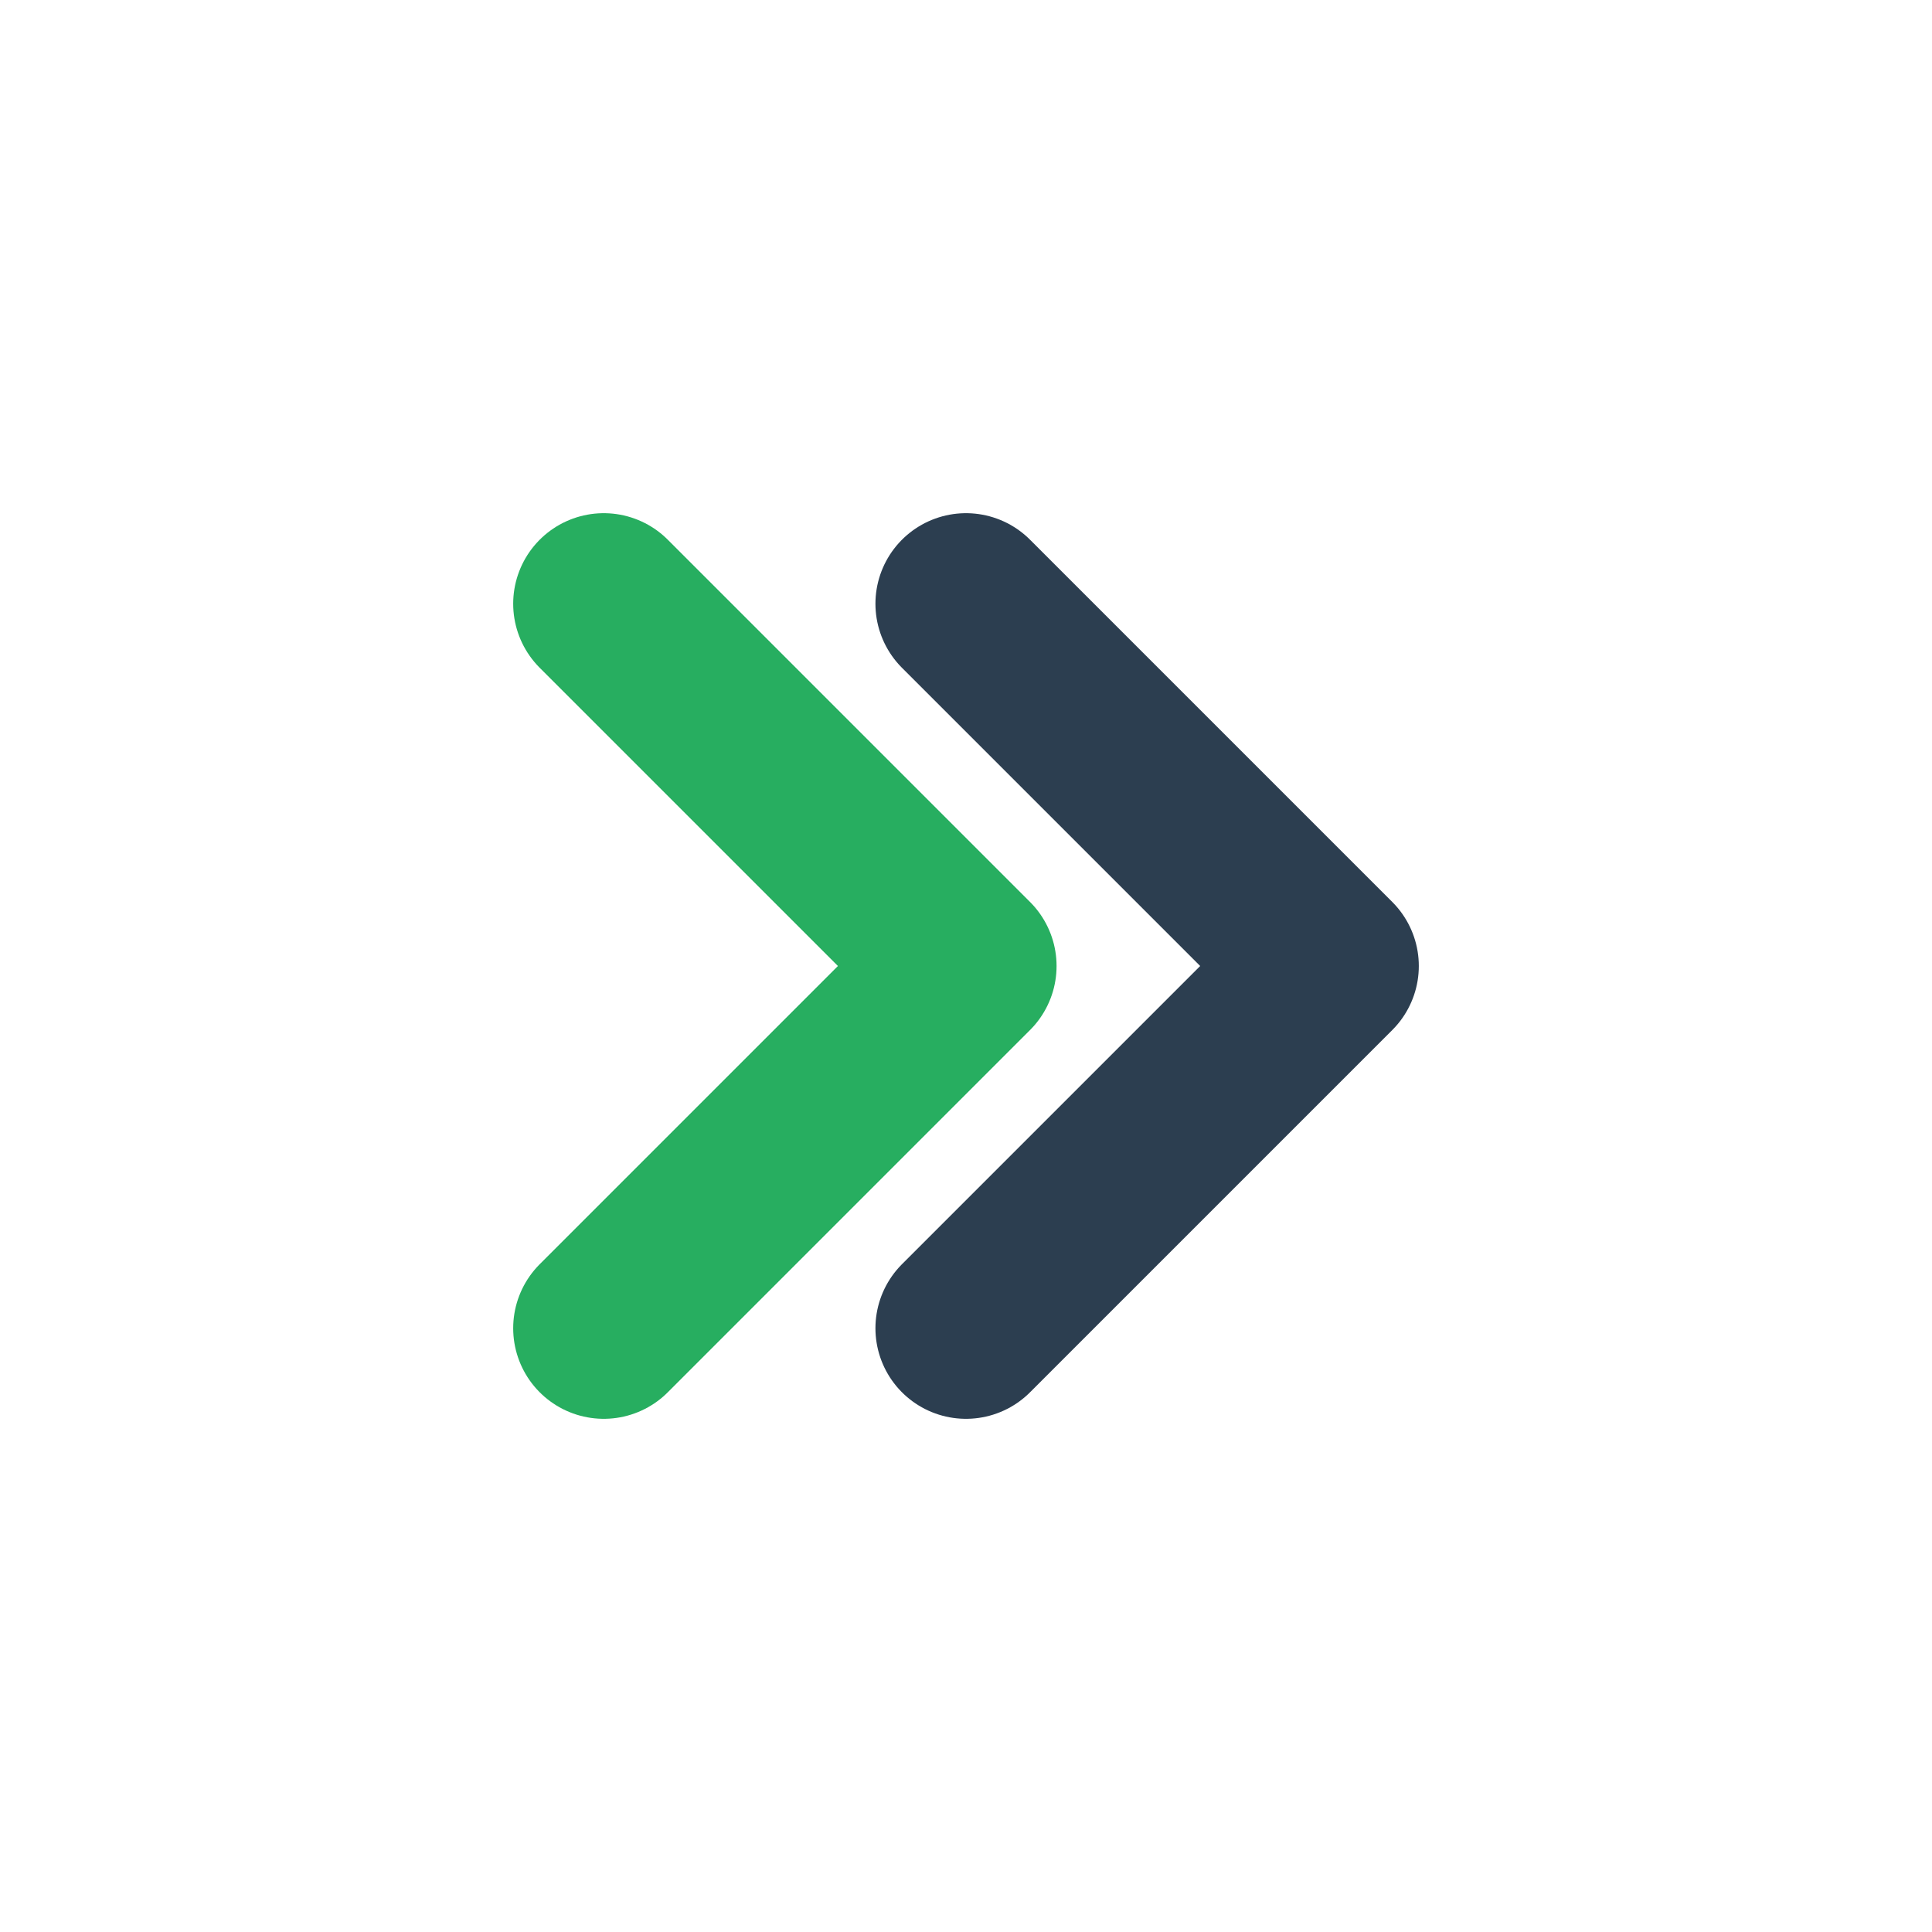<svg
						class="logo__icon"
						width="32"
						height="32"
						viewBox="0 0 64 64"
						fill="none"
						xmlns="http://www.w3.org/2000/svg"
					>
						<path
							d="M20 44L32 32L20 20"
							stroke="#27ae60"
							stroke-width="6"
							stroke-linecap="round"
							stroke-linejoin="round"
						/>
						<path
							d="M32 44L44 32L32 20"
							stroke="#2c3e50"
							stroke-width="6"
							stroke-linecap="round"
							stroke-linejoin="round"
						/>
					</svg>